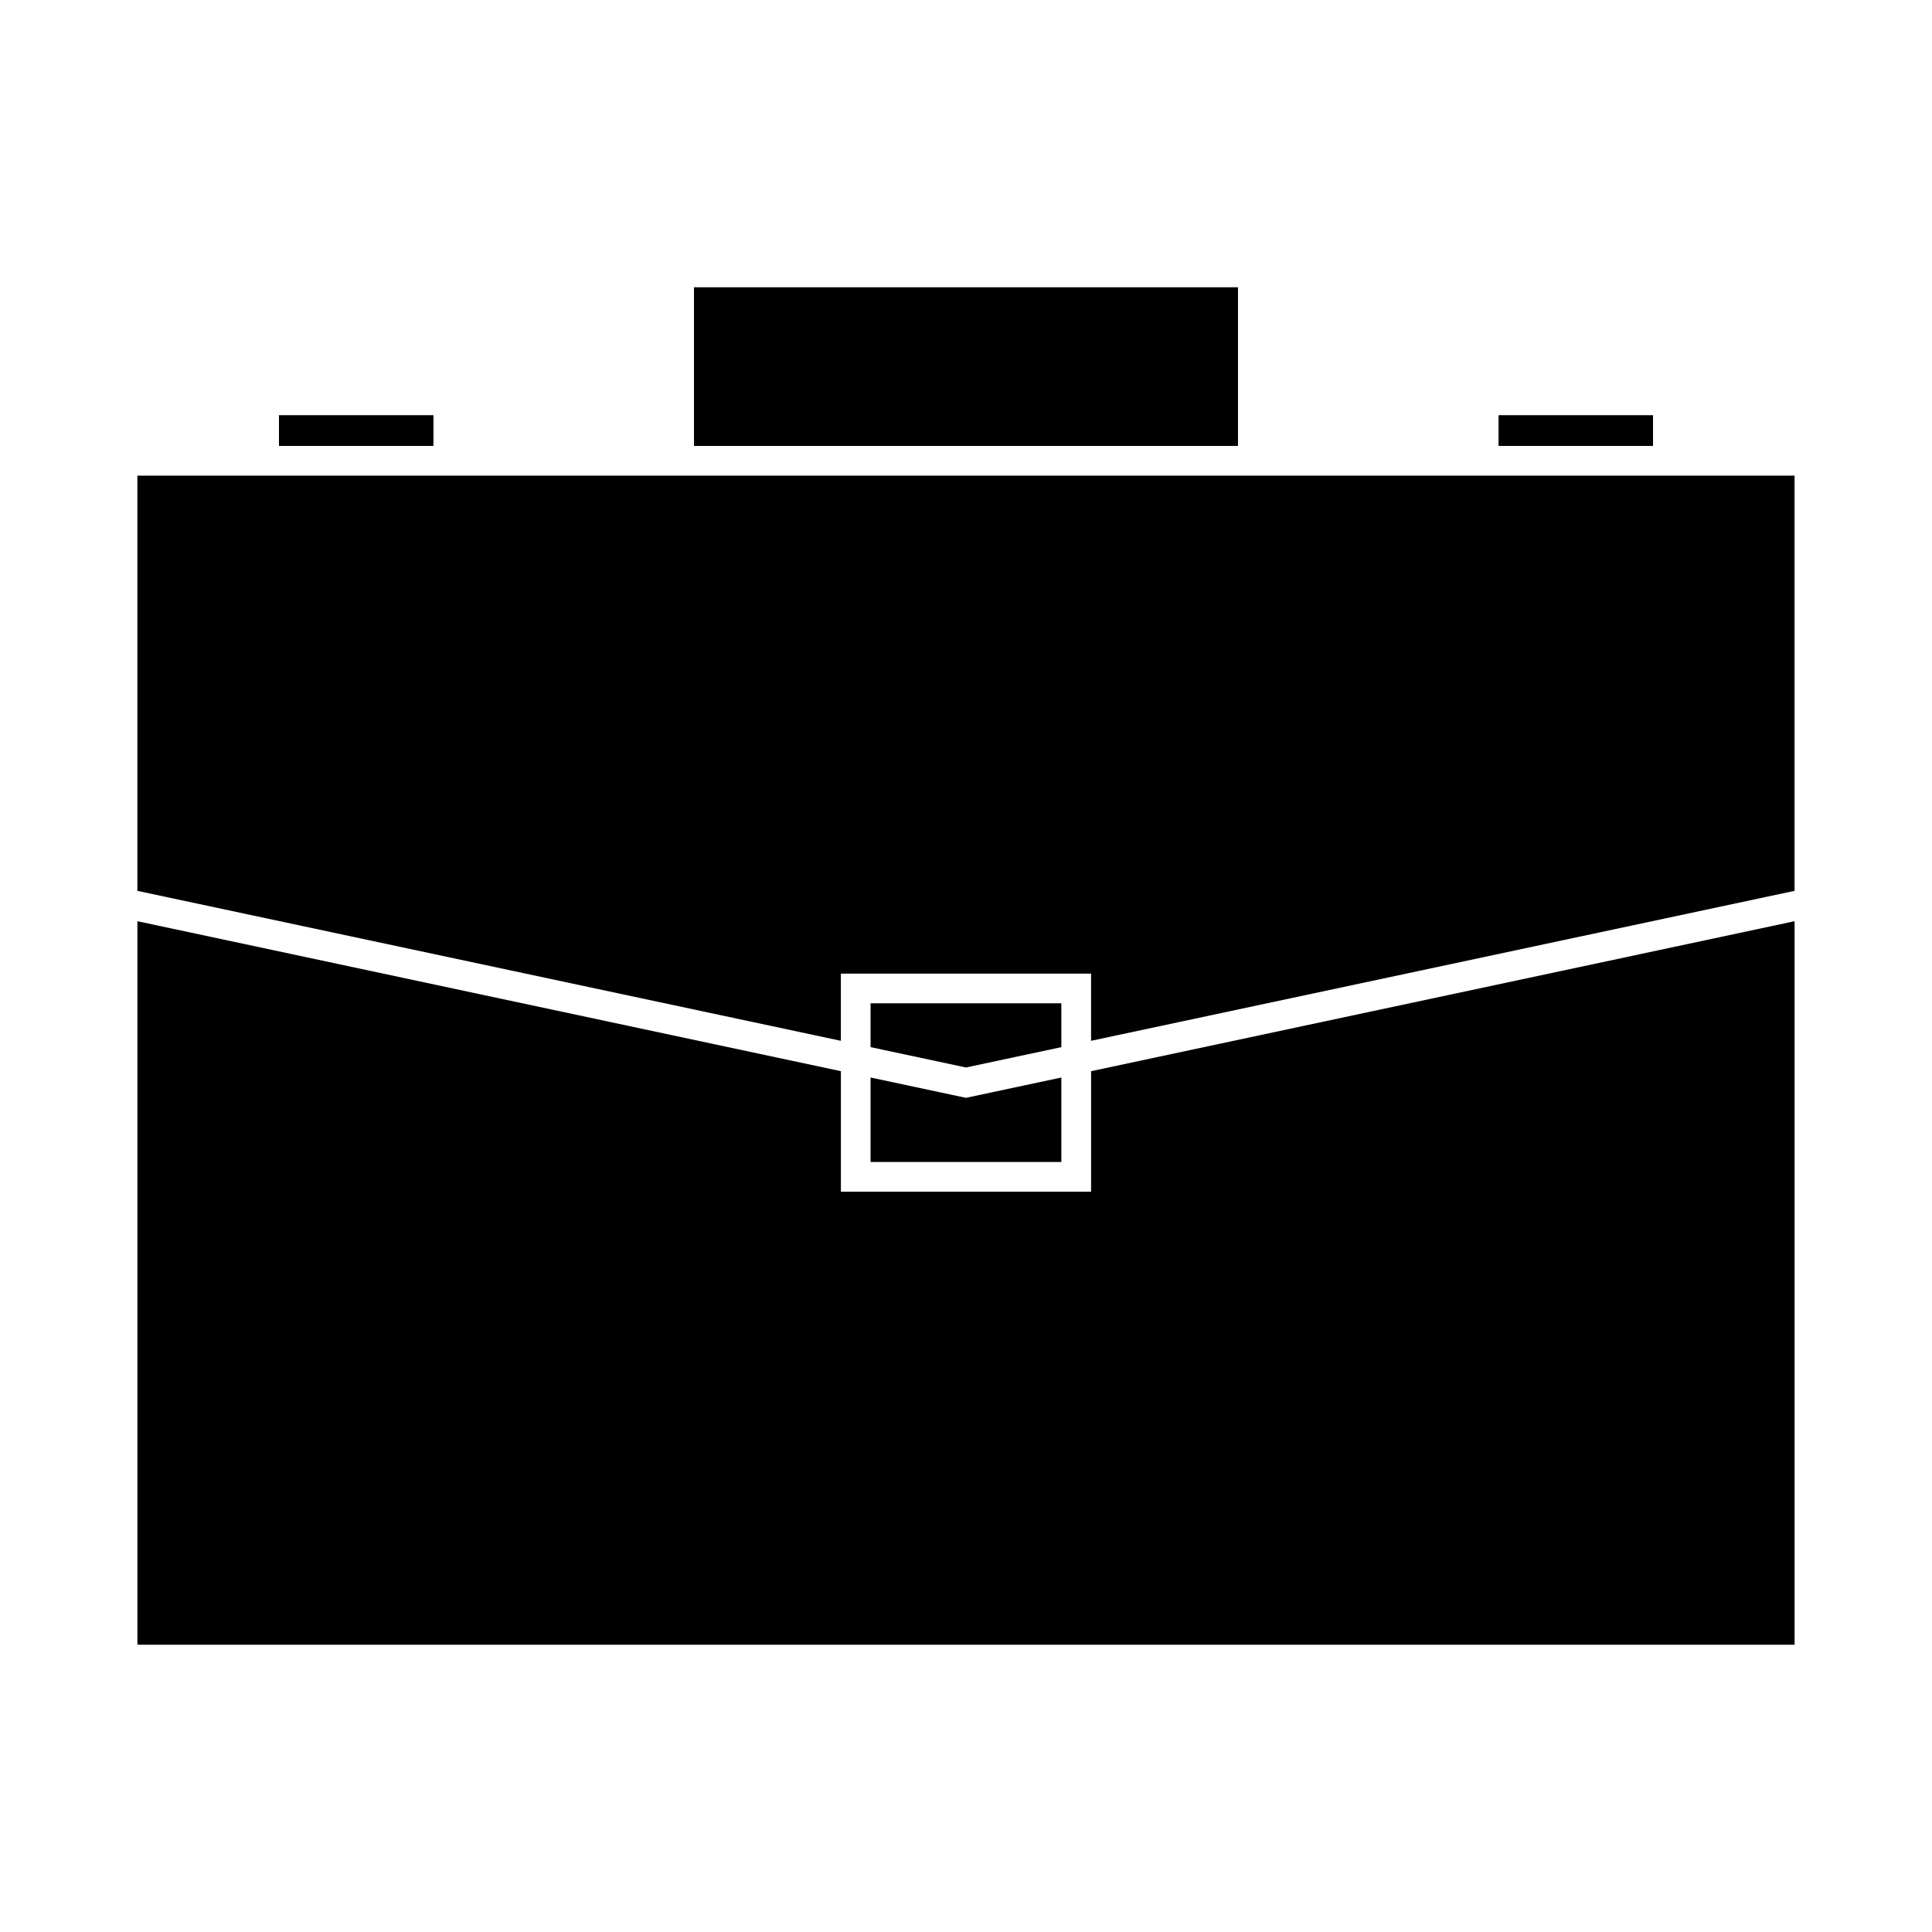 <?xml version="1.0" encoding="UTF-8"?>
<!-- Uploaded to: ICON Repo, www.iconrepo.com, Generator: ICON Repo Mixer Tools -->
<svg fill="#000000" width="800px" height="800px" version="1.1" viewBox="144 144 512 512" xmlns="http://www.w3.org/2000/svg">
 <g>
  <path d="m327.91 220.13h144.17v42.051h-144.17z"/>
  <path d="m541.13 254.03h40.938v8.148h-40.938z"/>
  <path d="m217.93 254.03h40.938v8.148h-40.938z"/>
  <path d="m619.58 388.13-186.43 39.746v31.934h-66.305v-31.934l-186.43-39.746v191.74h439.17z"/>
  <path d="m374.71 429.55v22.387h50.559v-22.387l-25.277 5.387z"/>
  <path d="m366.84 402.02h66.305v17.805l186.43-39.742v-110.04h-439.17v110.04l186.43 39.742z"/>
  <path d="m425.27 409.89h-50.559v11.613l25.281 5.391 25.277-5.391z"/>
 </g>
</svg>